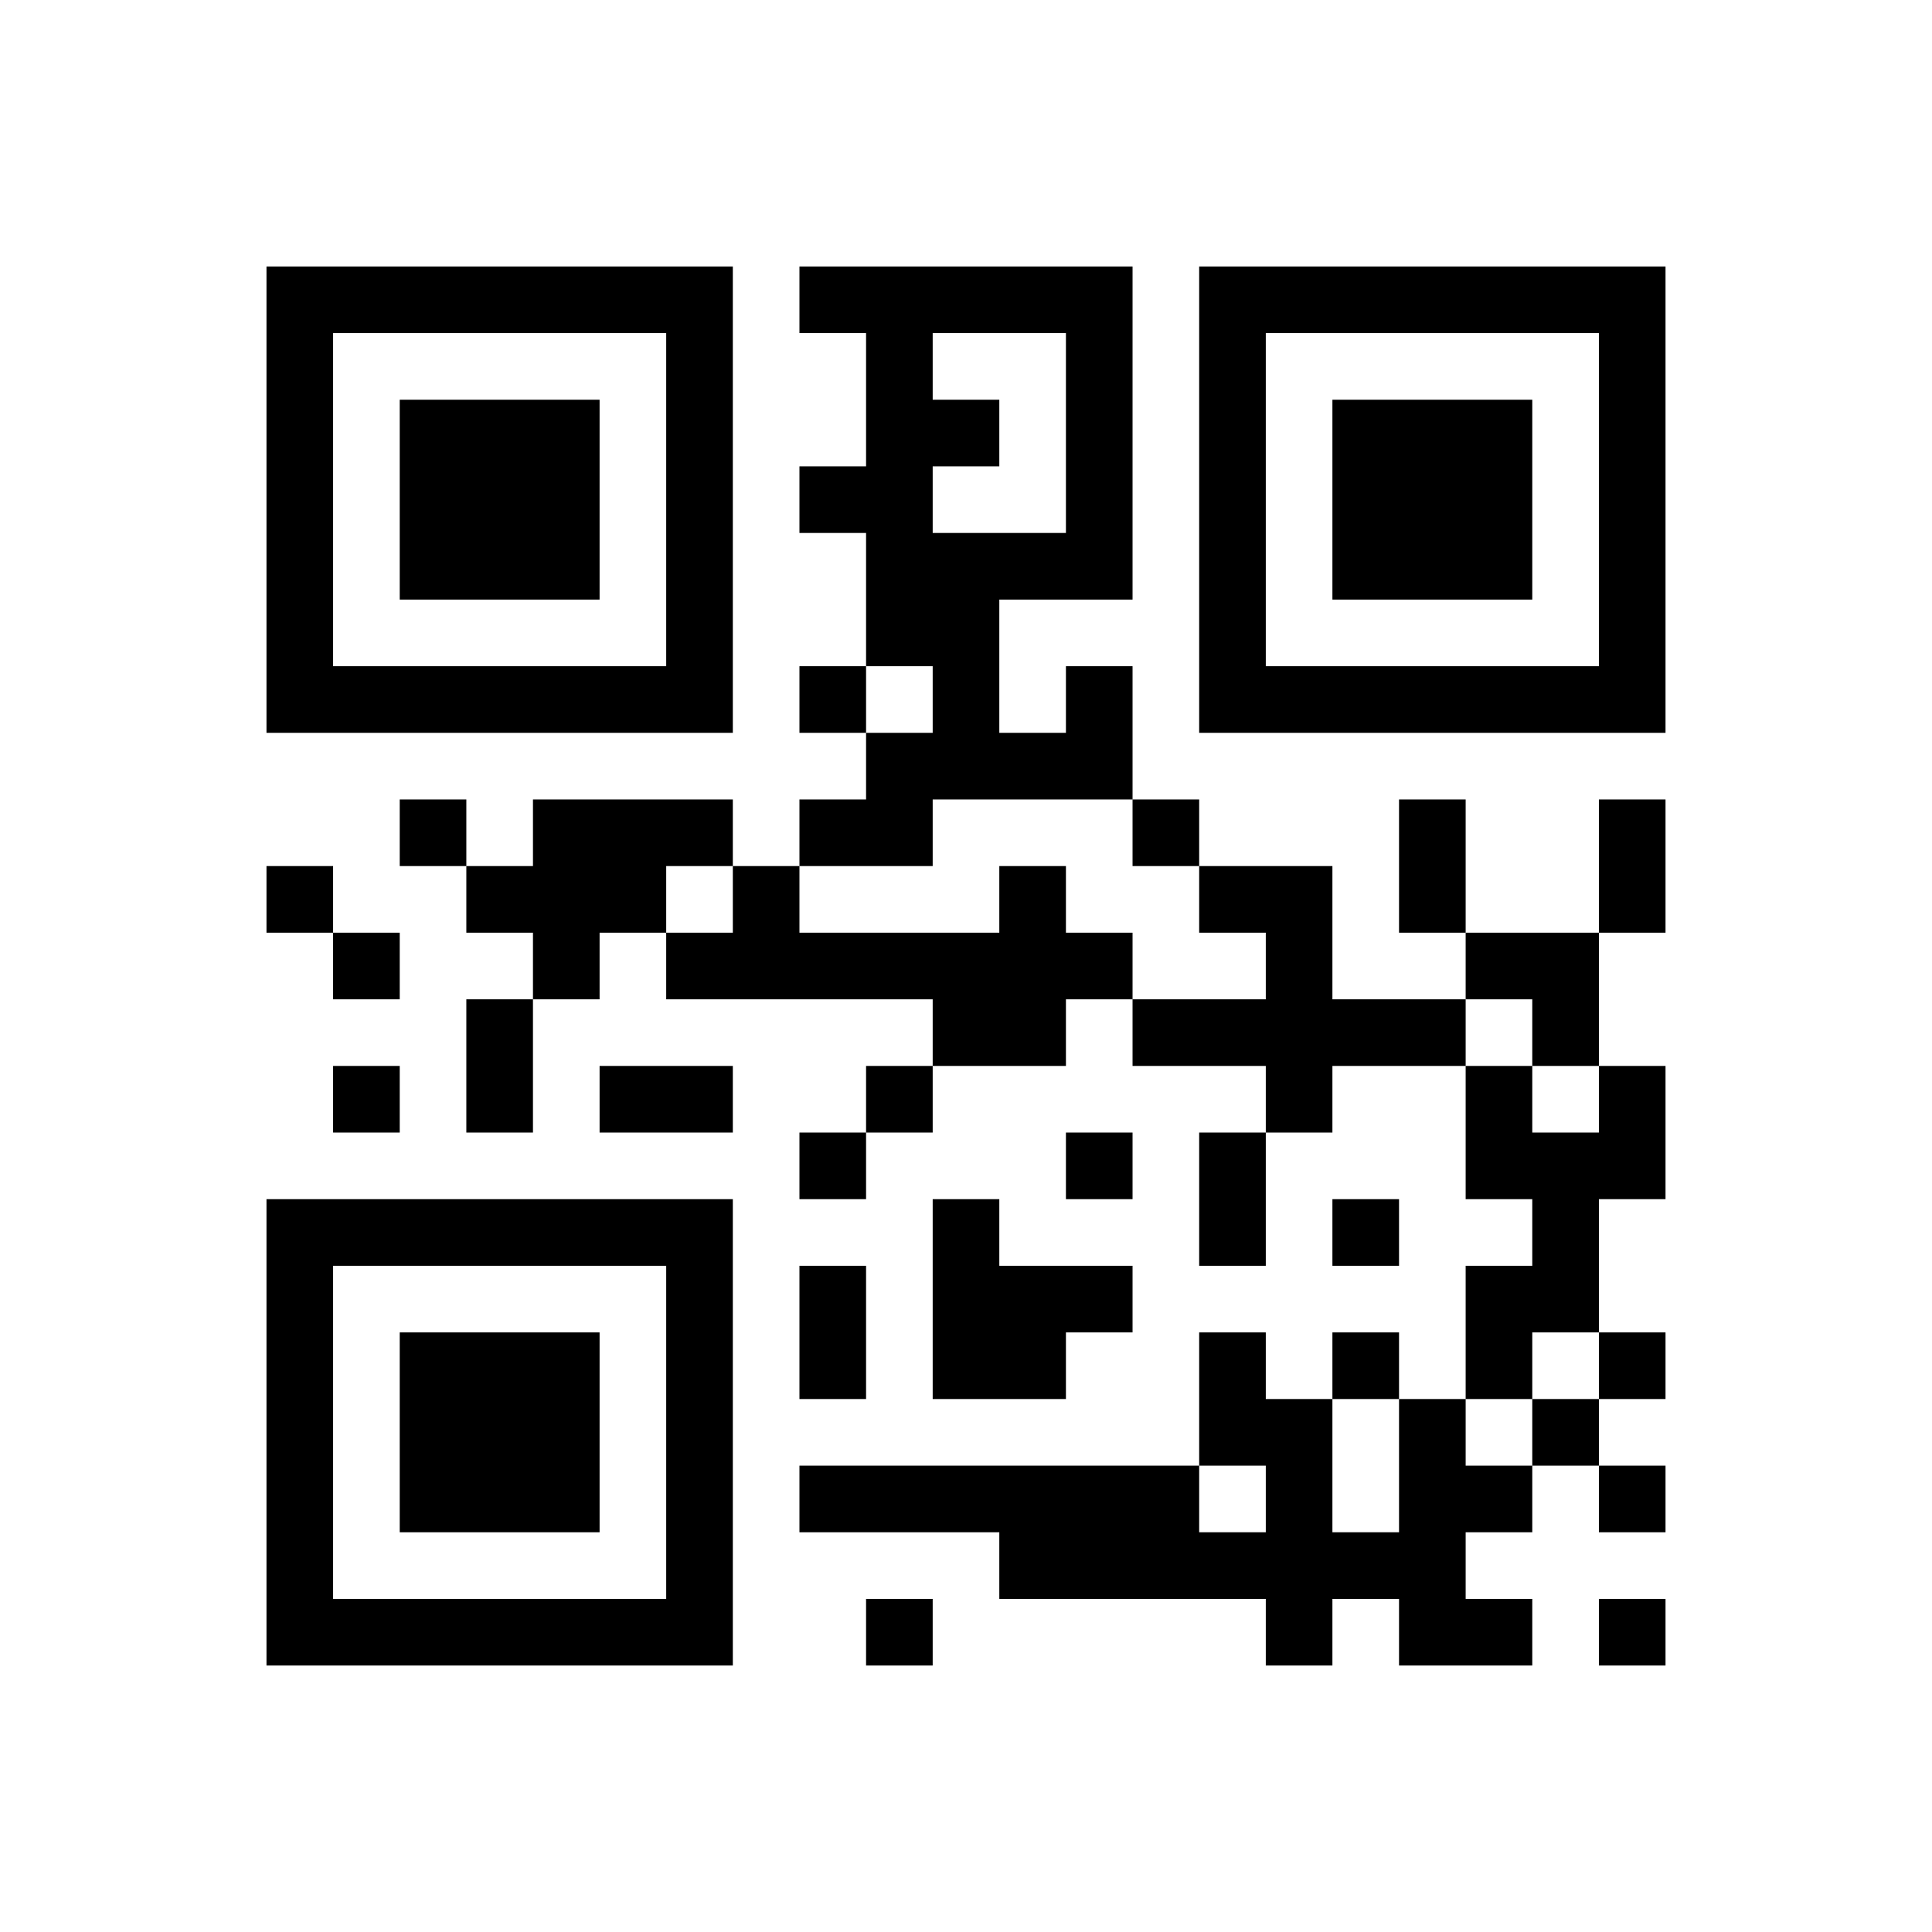 ﻿<?xml version="1.0" encoding="UTF-8"?>
<!DOCTYPE svg PUBLIC "-//W3C//DTD SVG 1.1//EN" "http://www.w3.org/Graphics/SVG/1.1/DTD/svg11.dtd">
<svg xmlns="http://www.w3.org/2000/svg" version="1.1" viewBox="0 0 29 29" stroke="none">
	<rect width="100%" height="100%" fill="#ffffff"/>
	<path d="M4,4h7v1h-7z M12,4h5v1h-5z M18,4h7v1h-7z M4,5h1v6h-1z M10,5h1v6h-1z M13,5h1v5h-1z M16,5h1v4h-1z M18,5h1v6h-1z M24,5h1v6h-1z M6,6h3v3h-3z M14,6h1v1h-1z M20,6h3v3h-3z M12,7h1v1h-1z M14,8h1v4h-1z M15,8h1v1h-1z M5,10h5v1h-5z M12,10h1v1h-1z M16,10h1v2h-1z M19,10h5v1h-5z M13,11h1v2h-1z M15,11h1v1h-1z M6,12h1v1h-1z M8,12h2v2h-2z M10,12h1v1h-1z M12,12h1v1h-1z M17,12h1v1h-1z M21,12h1v2h-1z M24,12h1v2h-1z M4,13h1v1h-1z M7,13h1v1h-1z M11,13h1v2h-1z M15,13h1v3h-1z M18,13h2v1h-2z M5,14h1v1h-1z M8,14h1v1h-1z M10,14h1v1h-1z M12,14h3v1h-3z M16,14h1v1h-1z M19,14h1v3h-1z M22,14h2v1h-2z M7,15h1v2h-1z M14,15h1v1h-1z M17,15h2v1h-2z M20,15h2v1h-2z M23,15h1v1h-1z M5,16h1v1h-1z M9,16h2v1h-2z M13,16h1v1h-1z M22,16h1v2h-1z M24,16h1v2h-1z M12,17h1v1h-1z M16,17h1v1h-1z M18,17h1v2h-1z M23,17h1v3h-1z M4,18h7v1h-7z M14,18h1v3h-1z M20,18h1v1h-1z M4,19h1v6h-1z M10,19h1v6h-1z M12,19h1v2h-1z M15,19h2v1h-2z M22,19h1v2h-1z M6,20h3v3h-3z M15,20h1v1h-1z M18,20h1v2h-1z M20,20h1v1h-1z M24,20h1v1h-1z M19,21h1v4h-1z M21,21h1v4h-1z M23,21h1v1h-1z M12,22h6v1h-6z M22,22h1v1h-1z M24,22h1v1h-1z M15,23h4v1h-4z M20,23h1v1h-1z M5,24h5v1h-5z M13,24h1v1h-1z M22,24h1v1h-1z M24,24h1v1h-1z" fill="#000000"/>
</svg>
